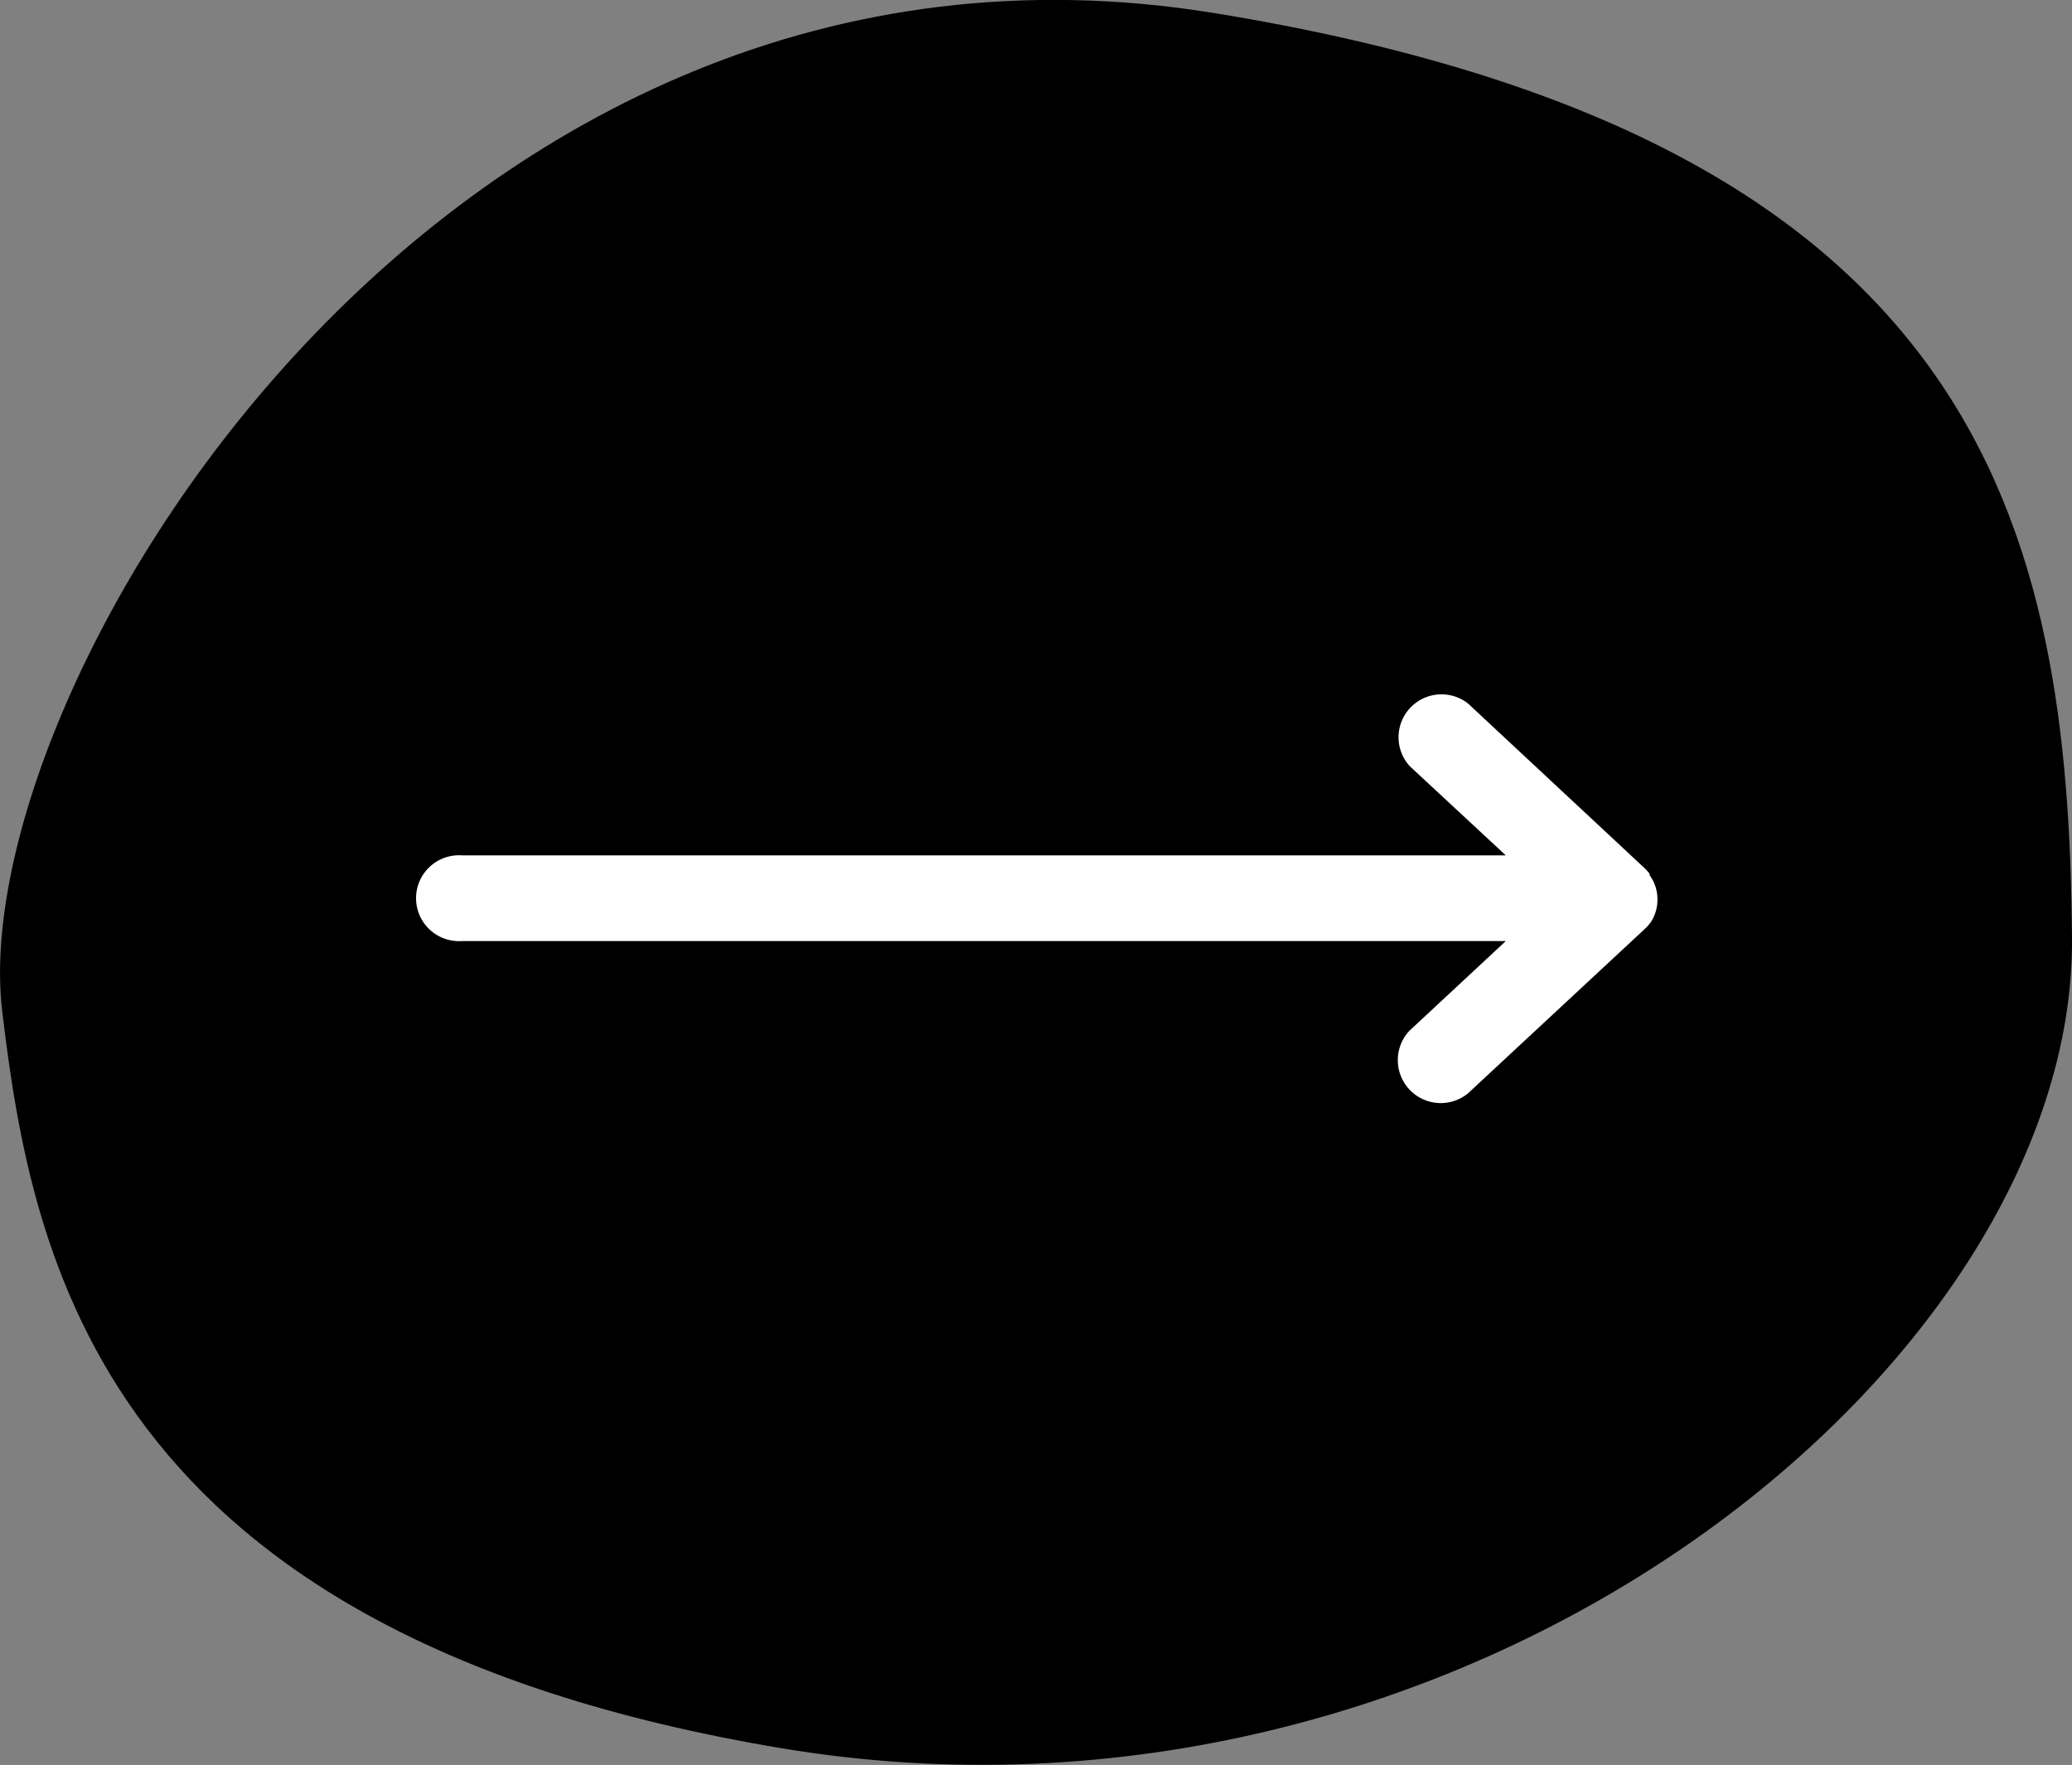 <svg xmlns="http://www.w3.org/2000/svg" viewBox="0 0 102.76 87.55">
    <rect x="0" y="0" width="102.76" height="87.55" fill="#808080" stroke="none"/>
    <g id="arrow-blob" data-name="arrow blob">
        <path fill="#"
            d="M102.76,46.52C102.59,26.2,98.42,6.87,60.23.65S-1.81,34.16.11,50.16C1.57,62.32,4.93,81.07,38.76,86.72s64.17-18.84,64-40.2" />
        <path fill="#fff"
            d="M81.76,45.89a.39.39,0,0,1,.08-.1,2,2,0,0,0,.18-.32s0,0,0,0a2,2,0,0,0,.18-.84,2,2,0,0,0-.39-1.22s0,0,0-.07a2.62,2.62,0,0,0-.22-.25l0,0L72.81,34.9A2.13,2.13,0,0,0,69.91,38l4.77,4.43H22.91a2.13,2.13,0,1,0,0,4.25H74.68l-4.77,4.44a2.13,2.13,0,0,0,2.9,3.11l8.73-8.12,0,0Z" />
    </g>
</svg>